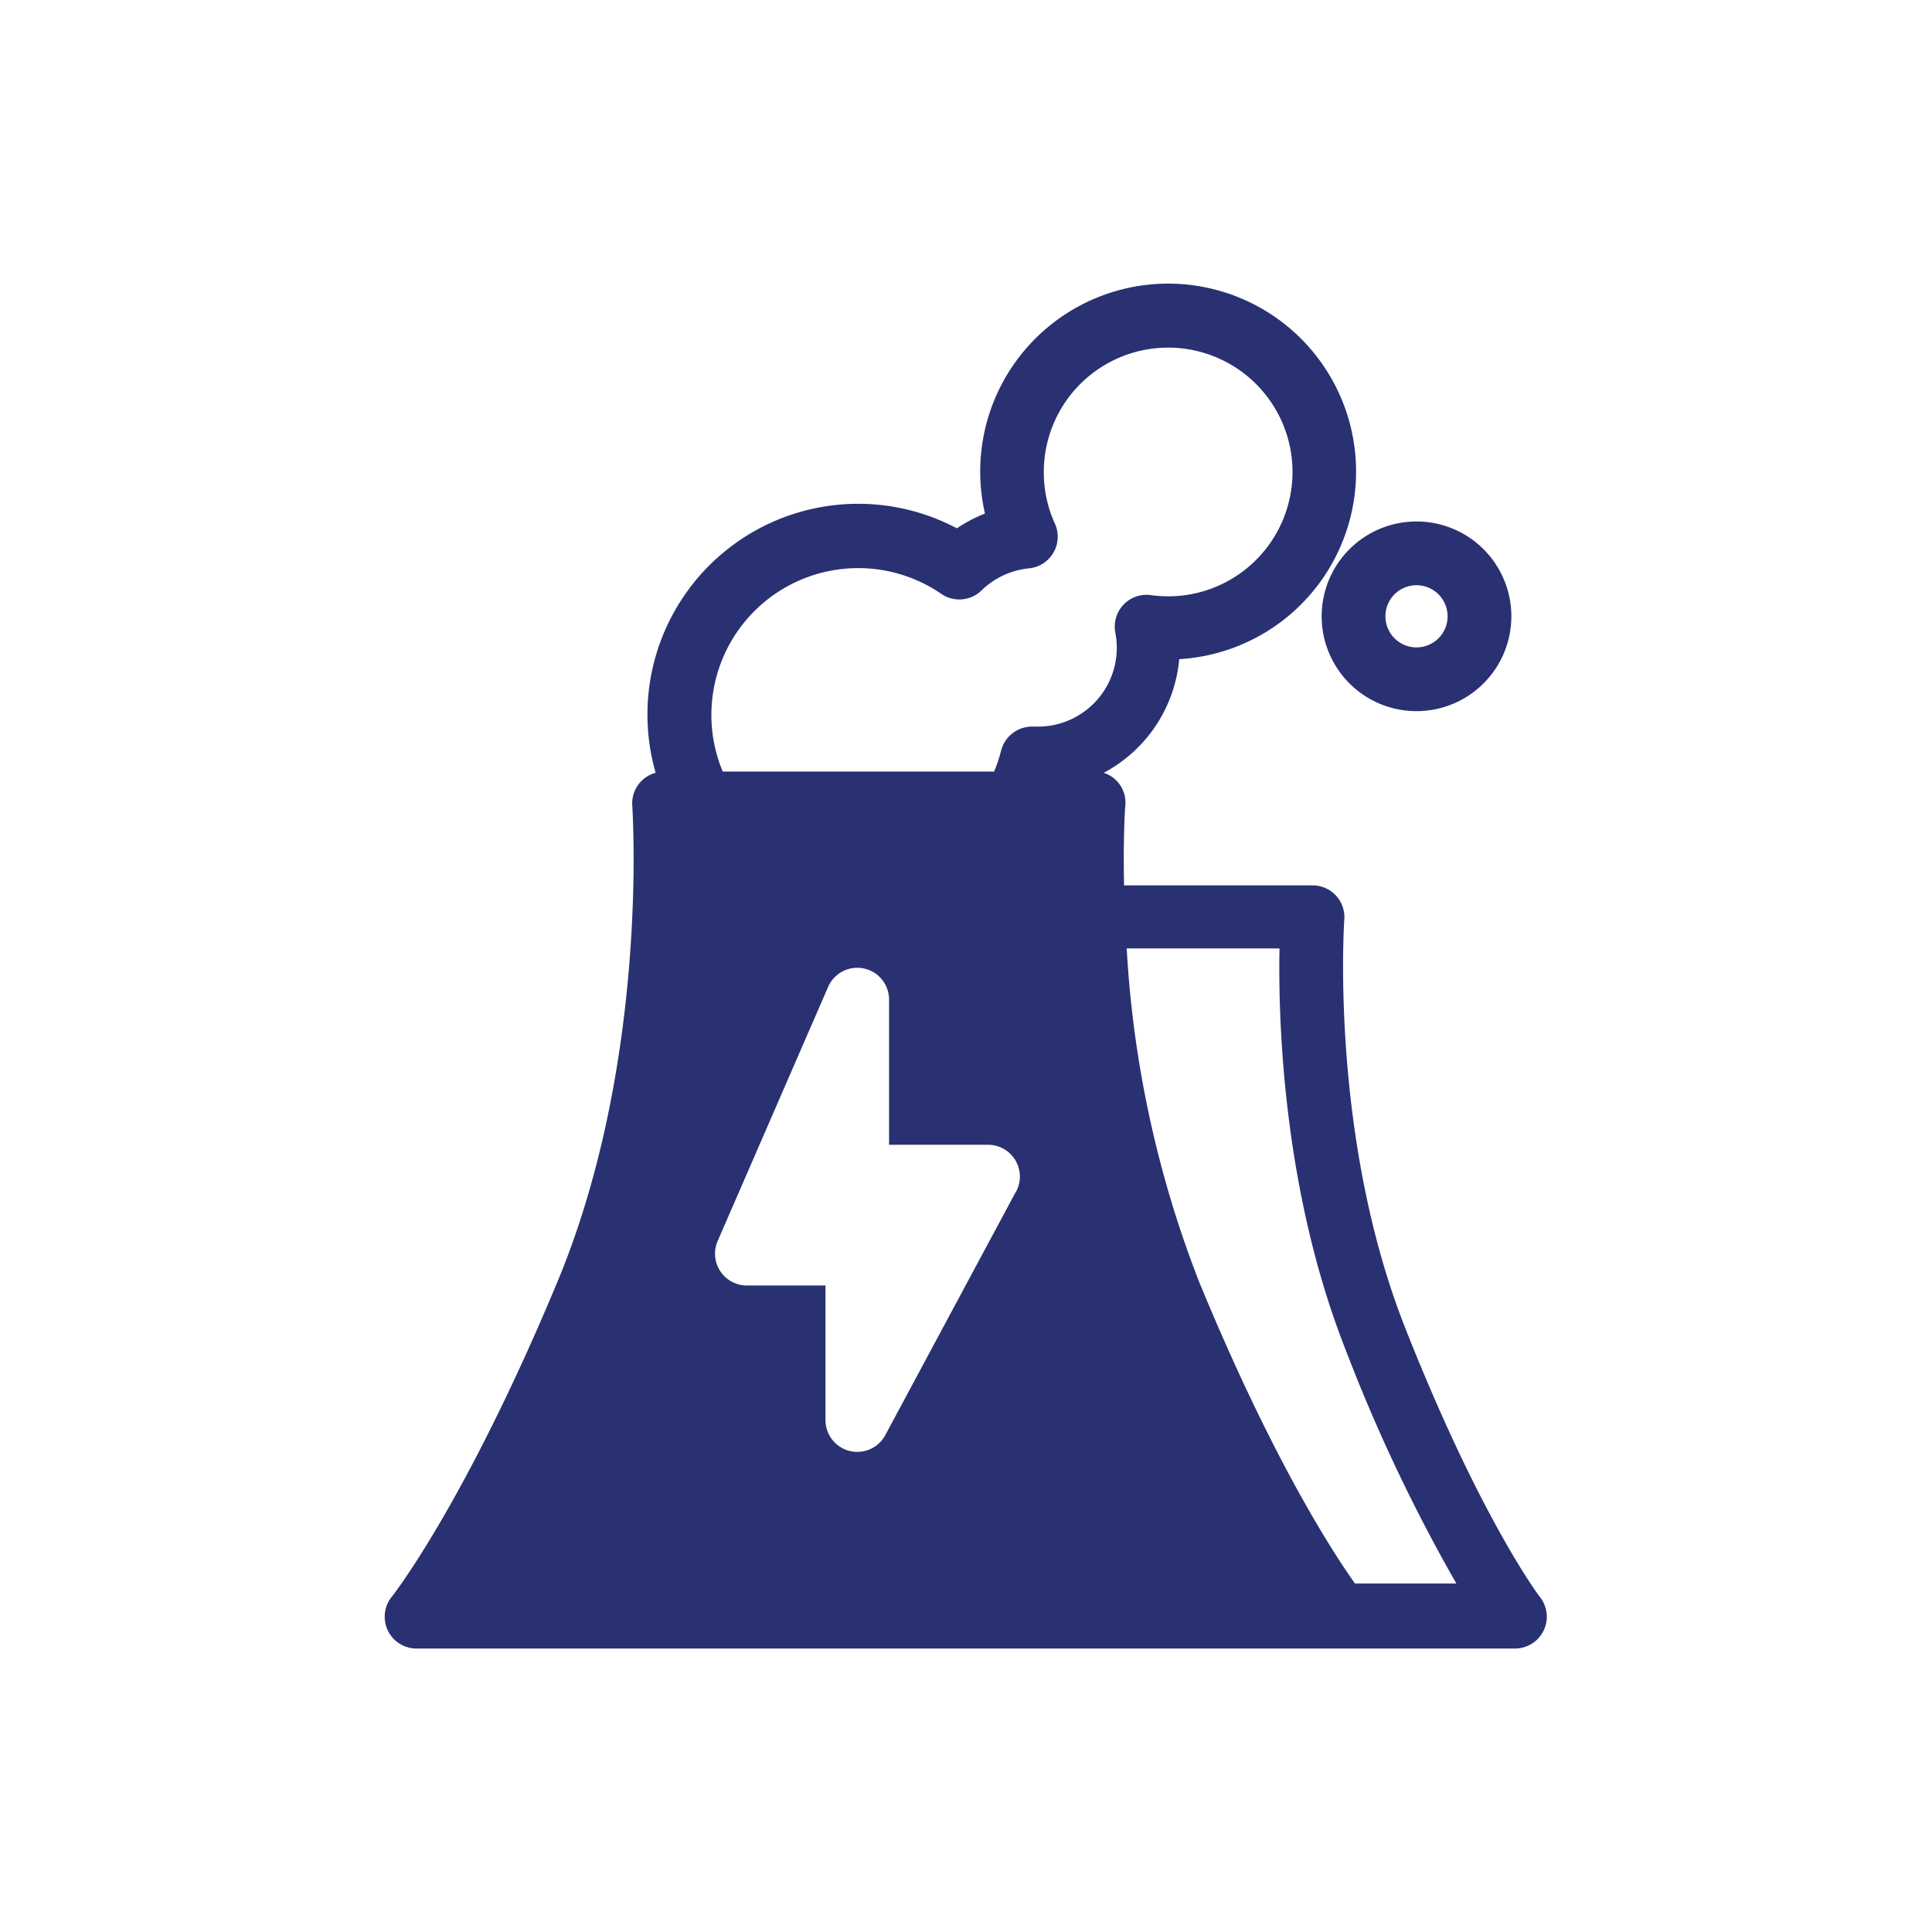 <svg id="Layer_1" data-name="Layer 1" xmlns="http://www.w3.org/2000/svg" viewBox="0 0 110 110"><defs><style>.cls-1{fill:#fff;}.cls-2{fill:#293172;}</style></defs><title>Utilities2</title><rect class="cls-1" width="110" height="110"/><path class="cls-2" d="M75.25,35.09a5.4,5.4,0,1,0,5.4-5.4,5.4,5.4,0,0,0-5.4,5.4h0Zm5.4-1.77a1.77,1.77,0,1,1-1.77,1.77,1.77,1.77,0,0,1,1.77-1.77h0Zm7,57.57S84.3,86.49,80,75.59s-3.47-23.12-3.46-23.24a1.81,1.81,0,0,0-1.81-1.94H64c-0.06-2.75.06-4.48,0.07-4.53A1.78,1.78,0,0,0,62.84,44a8.15,8.15,0,0,0,4.3-6.47,10.7,10.7,0,1,0-11.06-8.29,8.21,8.21,0,0,0-1.6.84A12,12,0,0,0,37.33,44,1.8,1.8,0,0,0,36,45.88C36,46,37,60.36,31.73,73s-9.35,17.81-9.38,17.86a1.81,1.81,0,0,0,1.4,3h62.5a1.81,1.81,0,0,0,1.43-2.93h0Zm-29.83-23L50.41,81.7A1.81,1.81,0,0,1,47,80.84V73.19H42.52a1.81,1.81,0,0,1-1.66-2.53l6.29-14.47a1.81,1.81,0,0,1,3.47.72v8.27h5.63a1.81,1.81,0,0,1,1.6,2.67h0ZM59,41.37H58.81A1.82,1.82,0,0,0,57,42.73a8.46,8.46,0,0,1-.4,1.2H41.15A8.36,8.36,0,0,1,53.59,33.81a1.81,1.81,0,0,0,2.29-.19,4.52,4.52,0,0,1,2.7-1.26,1.81,1.81,0,0,0,1.48-2.55,7,7,0,0,1-.63-2.93,7.08,7.08,0,1,1,6.07,7,1.81,1.81,0,0,0-2,2.13A4.49,4.49,0,0,1,59,41.37h0ZM77.17,90.19c-1.24-1.74-4.69-7-8.89-17.19a61.67,61.67,0,0,1-4.13-19h8.7c-0.08,4.07.19,13.81,3.78,22.89a95.27,95.27,0,0,0,6.29,13.27H77.17Zm0,0"/></svg>